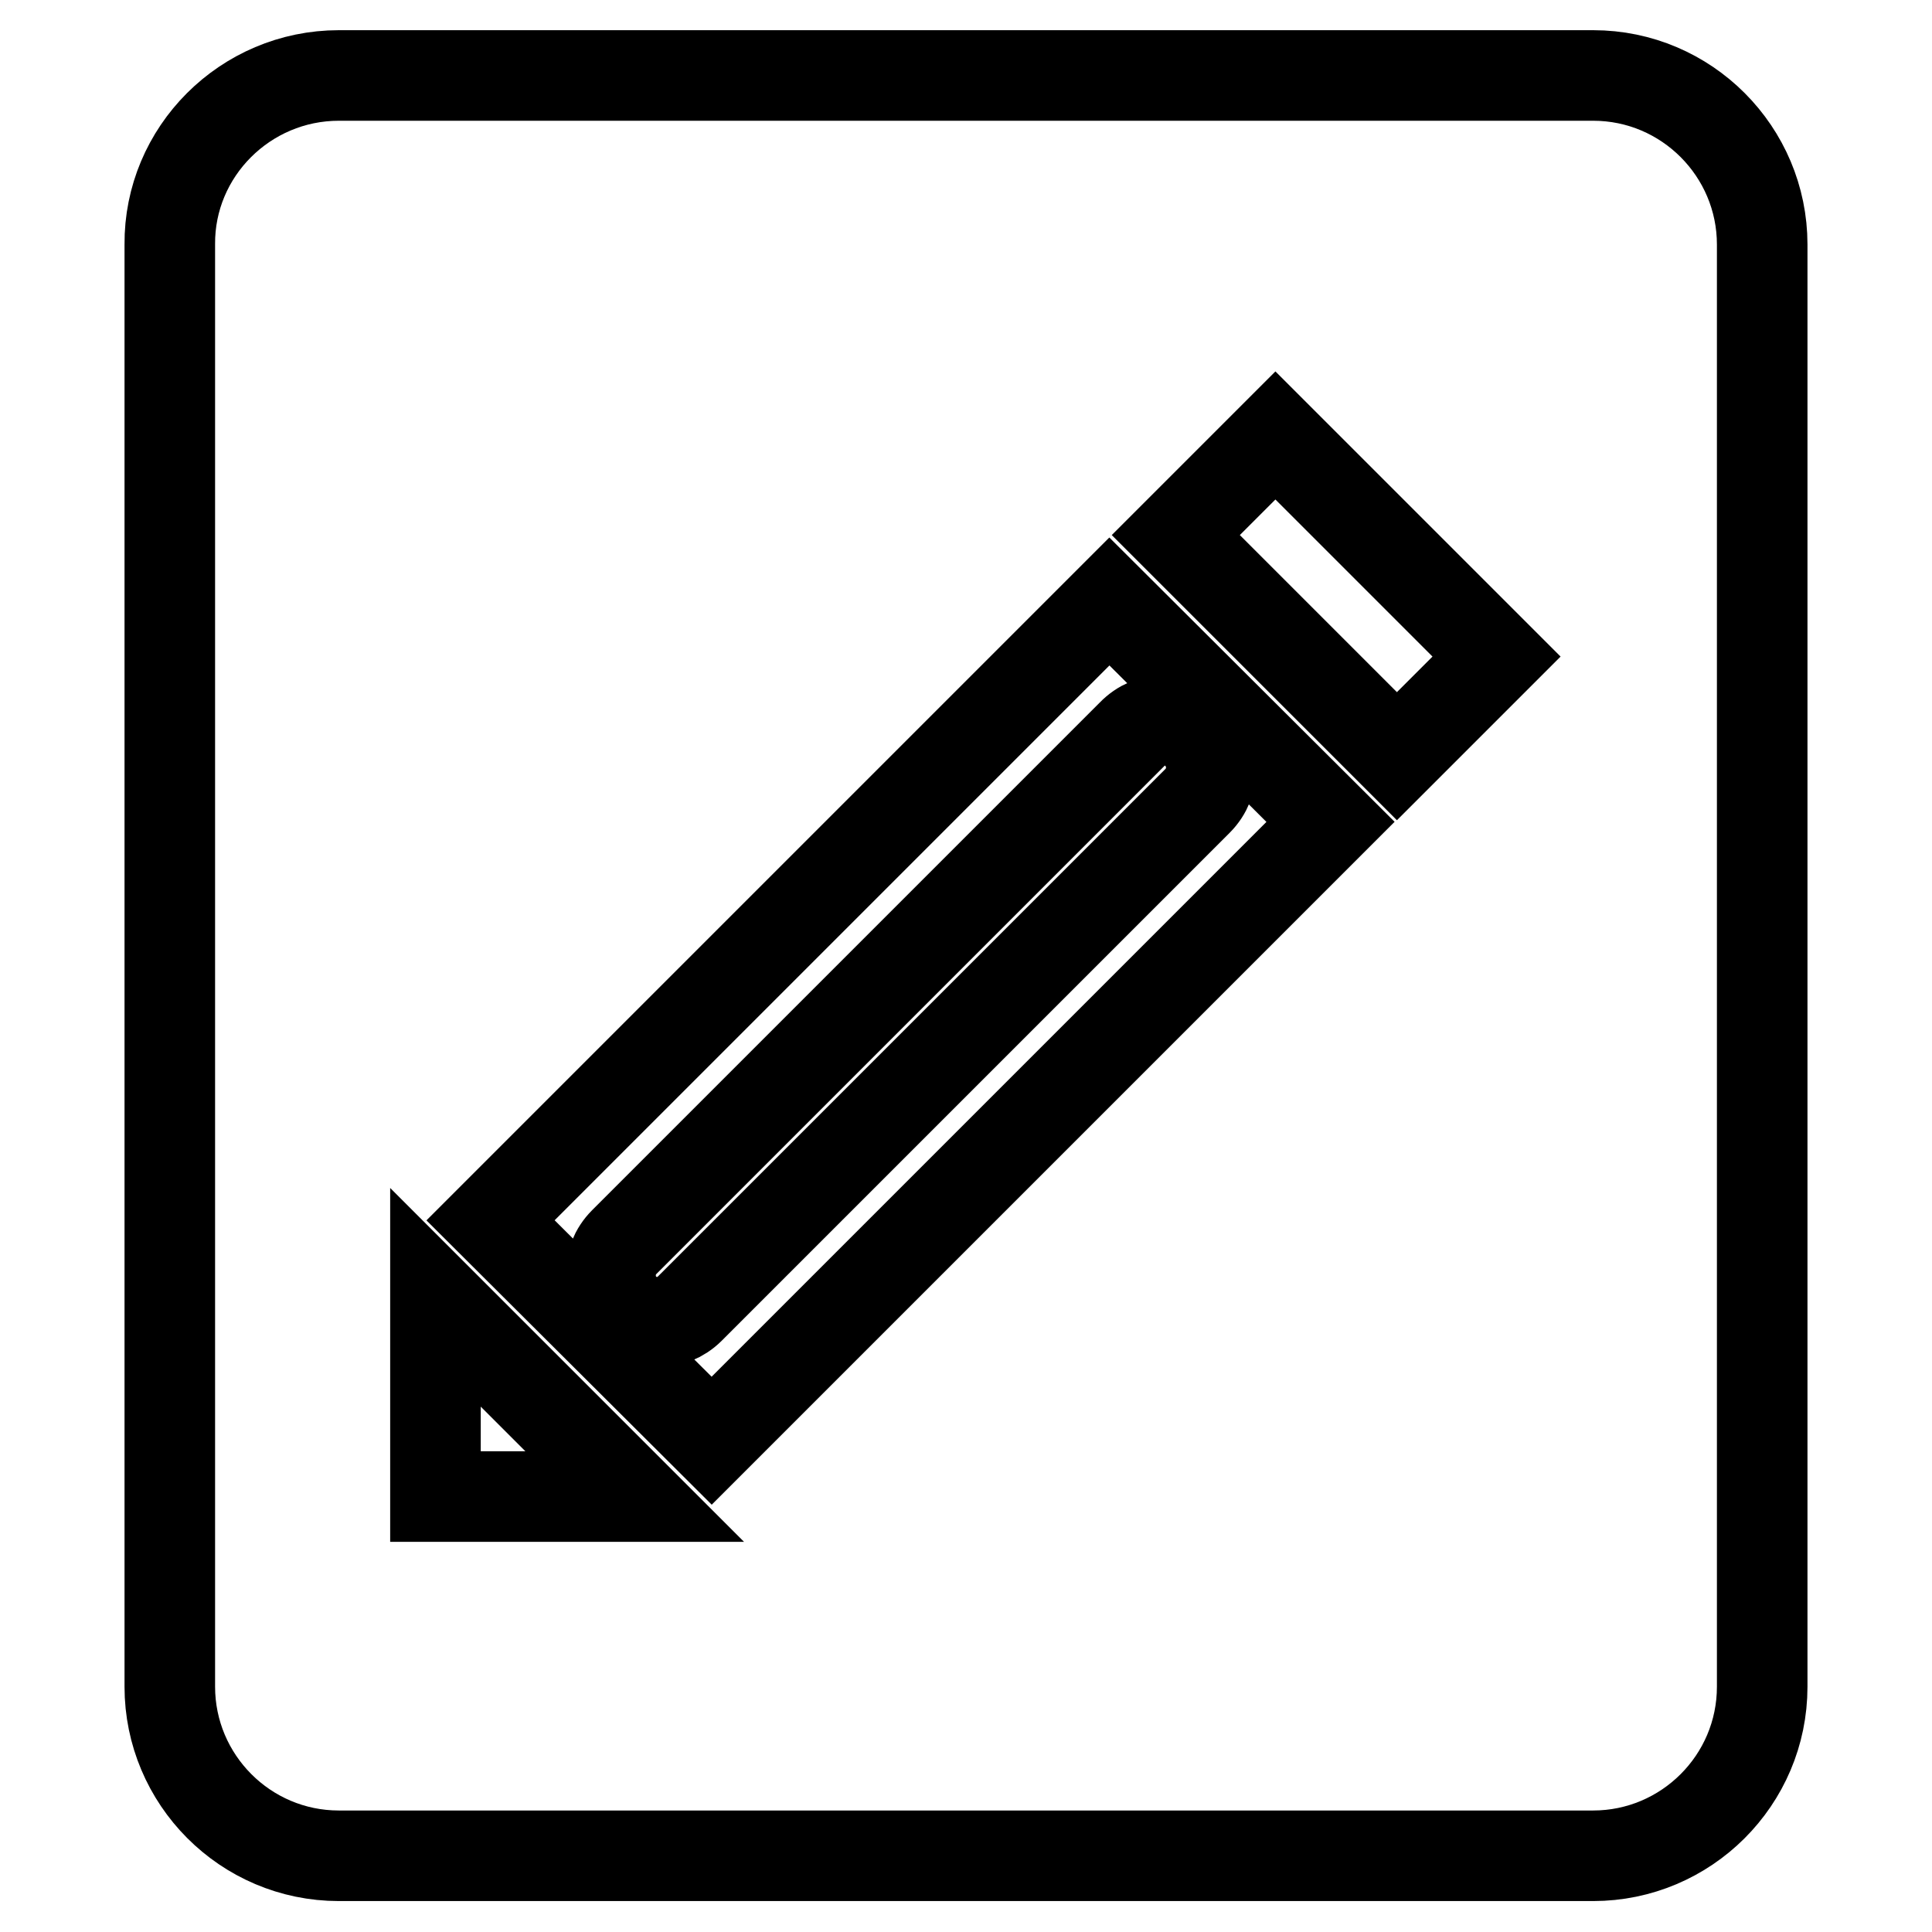 <?xml version="1.0" encoding="utf-8"?>
<!-- Svg Vector Icons : http://www.onlinewebfonts.com/icon -->
<!DOCTYPE svg PUBLIC "-//W3C//DTD SVG 1.1//EN" "http://www.w3.org/Graphics/SVG/1.1/DTD/svg11.dtd">
<svg version="1.1" xmlns="http://www.w3.org/2000/svg" xmlns:xlink="http://www.w3.org/1999/xlink" x="0px" y="0px" viewBox="0 0 256 256" enable-background="new 0 0 256 256" xml:space="preserve">
<g> <path stroke-width="12" fill-opacity="0" stroke="#000000"  d="M211.1,10c12.4,0,22.4,10.1,22.4,22.4v191.1c0,12.4-10.1,22.4-22.4,22.4H44.9c-12.4,0-22.4-10.1-22.4-22.4 V32.4C22.4,20.1,32.5,10,44.9,10H211.1L211.1,10z M185.1,100.2L198.3,87L169,57.7l-13.2,13.2L185.1,100.2z M94.3,190.9l82-82 L147,79.7l-82,82L94.3,190.9z M57.7,171.9v26.4h26.4L57.7,171.9z M158.7,97.3c2.4,2.4,2.4,6.4,0,8.8l-67.3,67.3 c-2.4,2.4-6.3,2.4-8.7,0c0,0,0,0,0,0c-2.4-2.4-2.4-6.4,0-8.8L150,97.3C152.4,94.8,156.3,94.8,158.7,97.3L158.7,97.3z"/></g>
</svg>